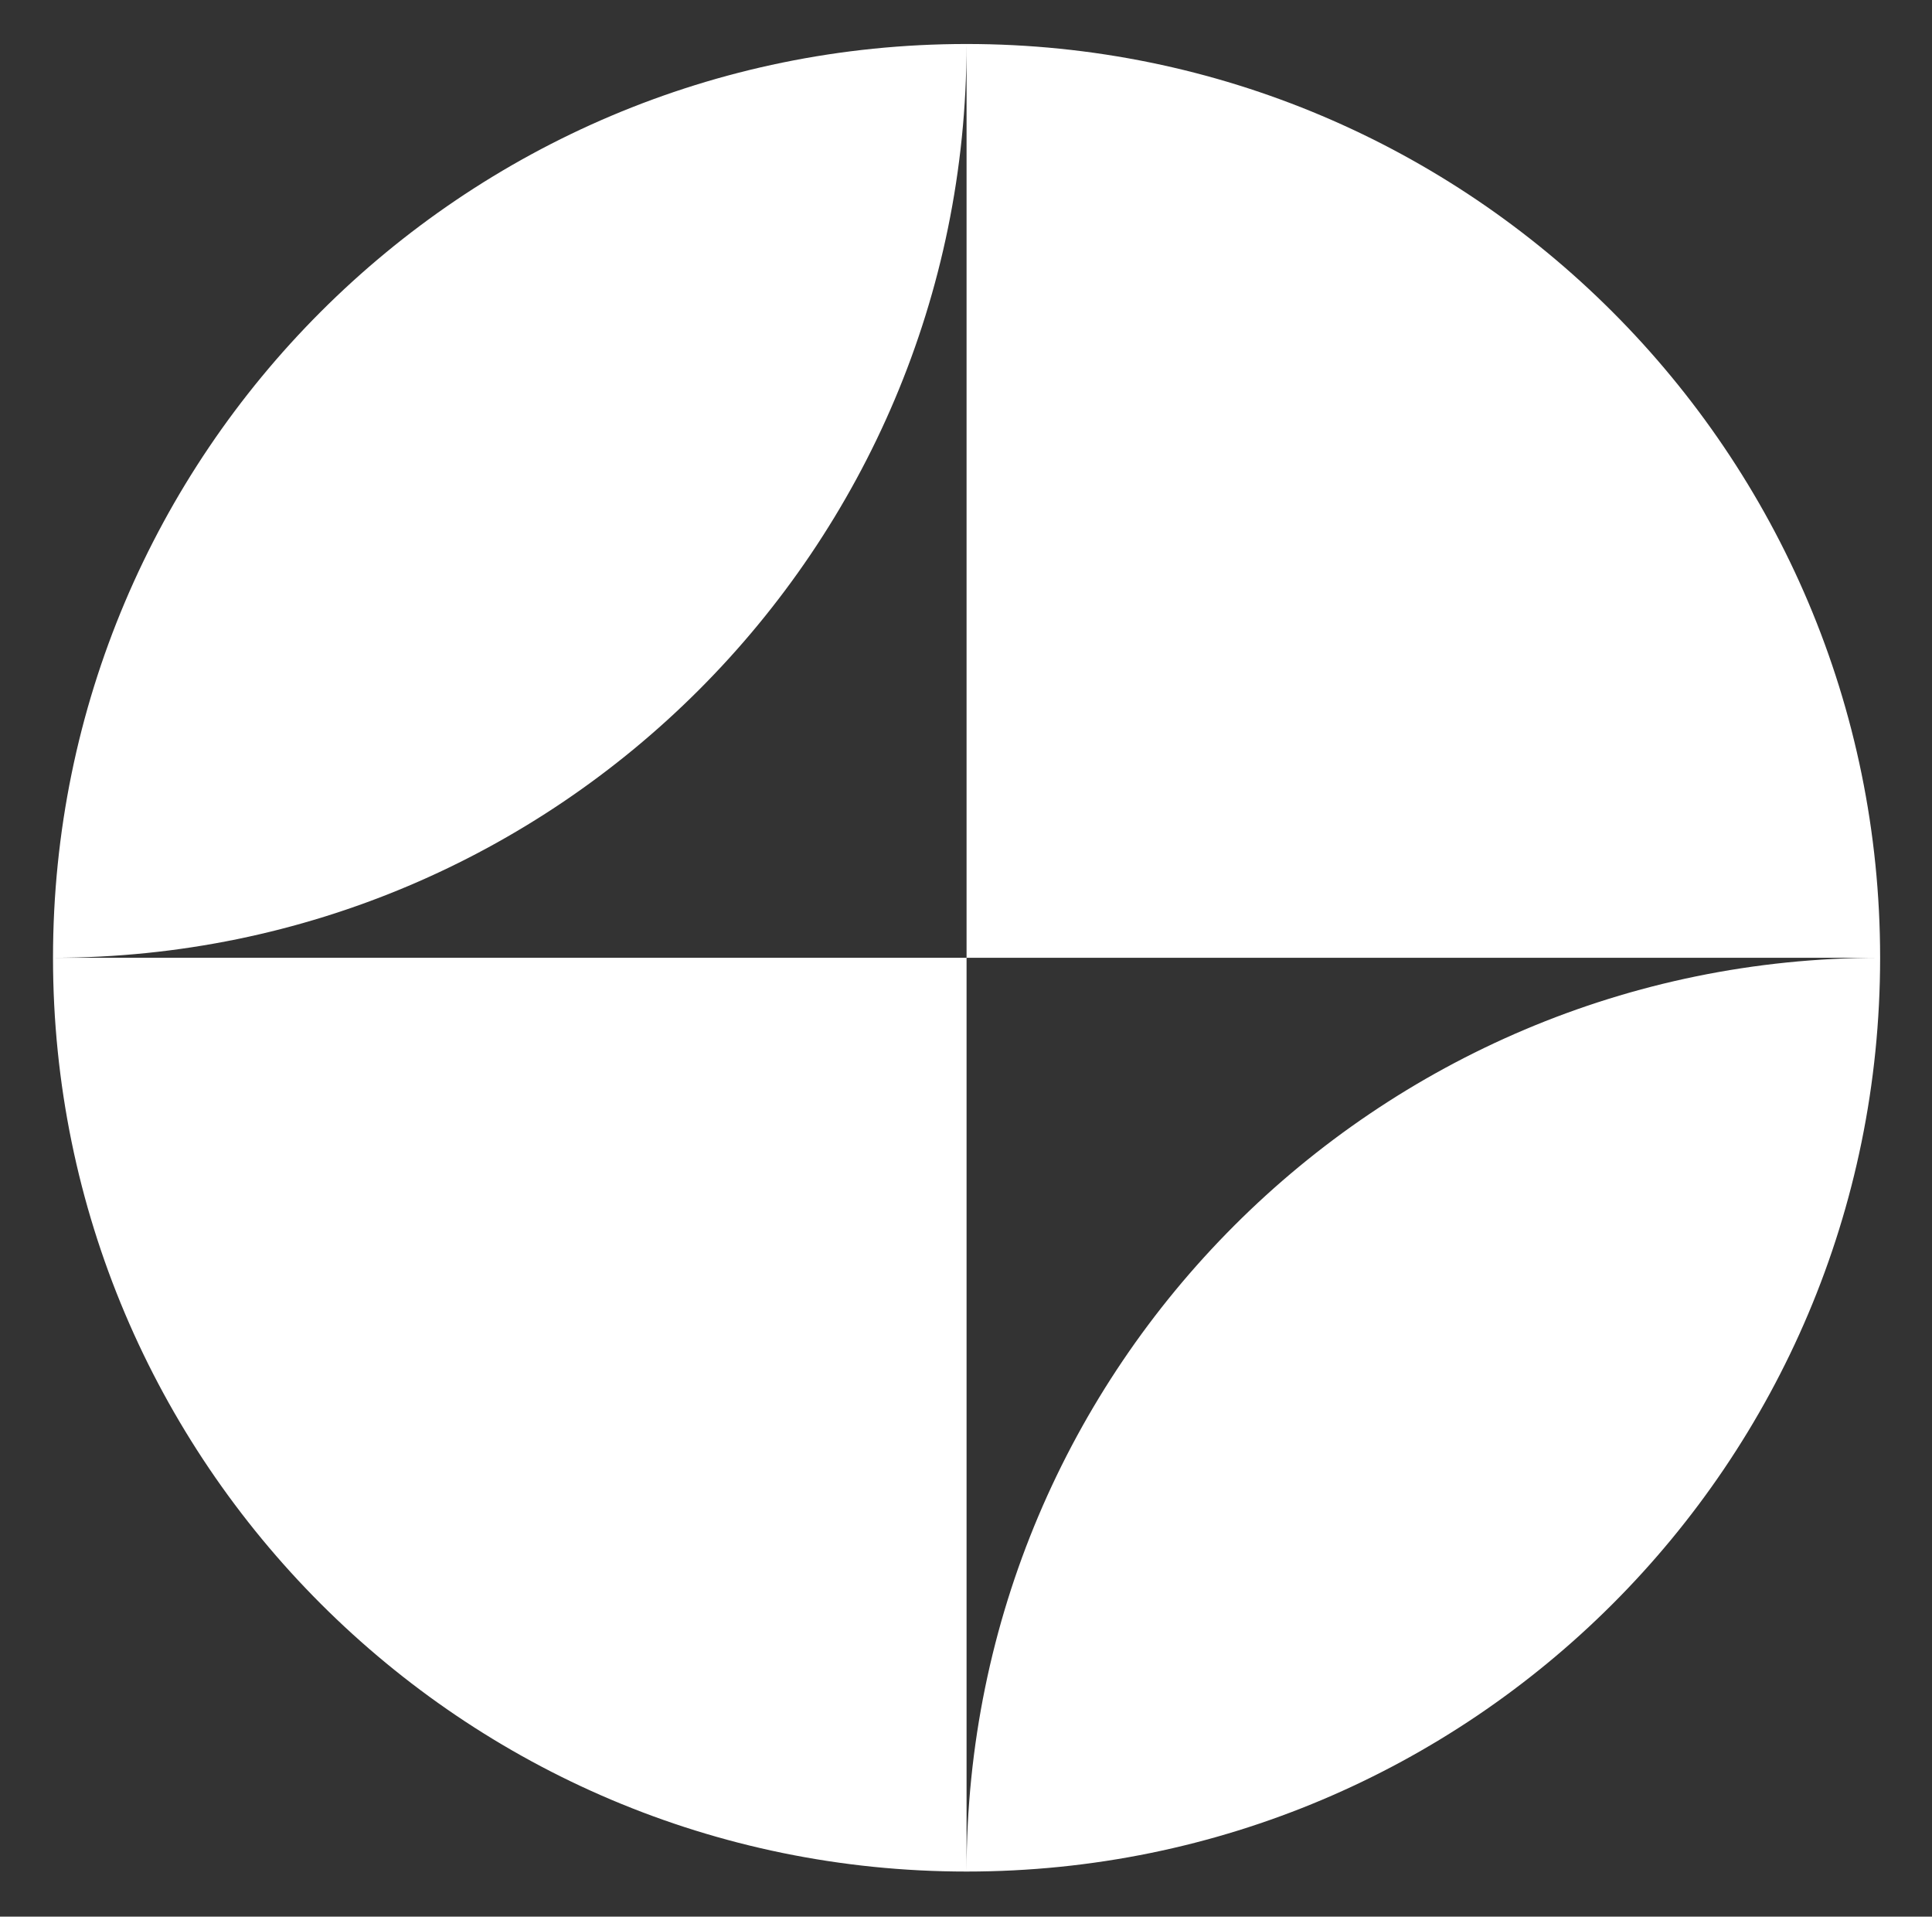 <svg enable-background="new 0 0 171.3 169.9" viewBox="0 0 171.3 169.9" xmlns="http://www.w3.org/2000/svg"><rect x="0" y="0" width="171.3" height="169.9" fill="#333333" stroke="none"/><path d="m166.7 84.9c0-44.7-36.3-81-81-81-44.7 0-81 36.3-81 81 0 44.7 36.3 81 81 81 44.7 0 81-36.2 81-81zm-81 0h-81c44.7 0 81-36.3 81-81v81h81c-44.7 0-81 36.3-81 81z" fill="white"/></svg>